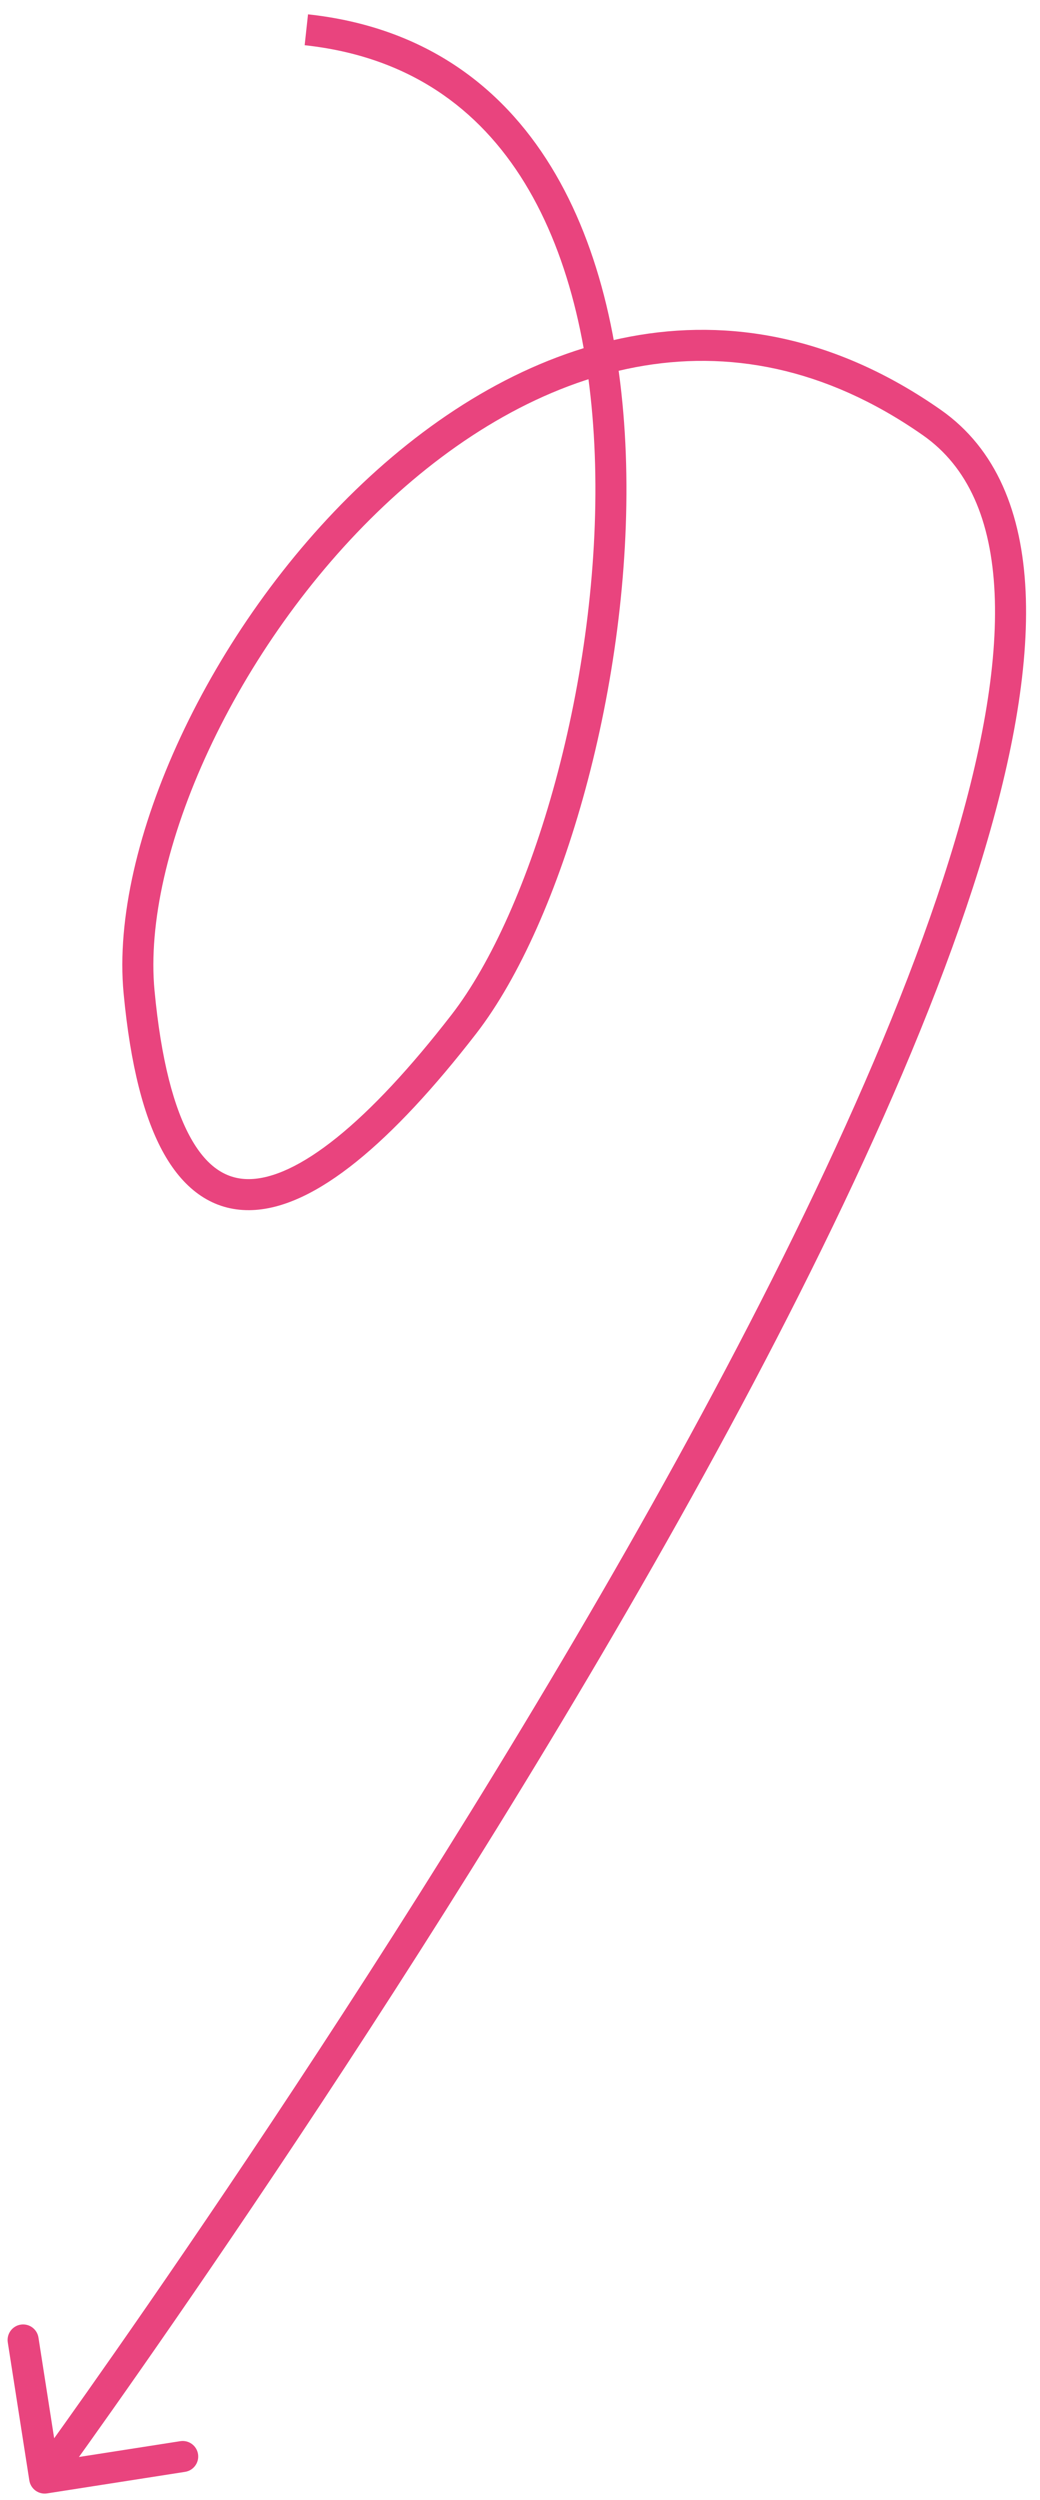 <?xml version="1.0" encoding="UTF-8"?> <svg xmlns="http://www.w3.org/2000/svg" width="67" height="161" viewBox="0 0 67 161" fill="none"> <path d="M3.032 160.563C2.486 160.648 1.975 160.275 1.889 159.729L0.501 150.837C0.416 150.291 0.79 149.779 1.335 149.694C1.881 149.609 2.392 149.982 2.478 150.528L3.711 158.432L11.616 157.199C12.161 157.114 12.673 157.487 12.758 158.033C12.843 158.578 12.47 159.09 11.924 159.175L3.032 160.563ZM19.843 0.923C27.178 1.718 32.252 5.424 35.505 10.737C38.733 16.006 40.148 22.813 40.336 29.86C40.525 36.92 39.484 44.305 37.721 50.801C35.963 57.28 33.462 62.962 30.673 66.565L29.091 65.341C31.656 62.028 34.068 56.627 35.791 50.277C37.51 43.944 38.519 36.755 38.337 29.914C38.154 23.061 36.777 16.642 33.8 11.781C30.849 6.964 26.308 3.635 19.627 2.912L19.843 0.923ZM30.673 66.565C27.971 70.055 25.377 72.859 22.964 74.803C20.575 76.727 18.234 77.913 16.055 77.929C13.762 77.946 11.91 76.675 10.575 74.317C9.267 72.005 8.397 68.568 7.963 63.961L9.954 63.774C10.378 68.276 11.213 71.383 12.316 73.332C13.392 75.234 14.656 75.939 16.041 75.929C17.54 75.918 19.439 75.074 21.709 73.245C23.954 71.437 26.439 68.766 29.091 65.341L30.673 66.565ZM7.963 63.961C7.512 59.165 8.925 53.269 11.632 47.461C14.346 41.635 18.404 35.803 23.359 31.124C28.31 26.447 34.203 22.881 40.59 21.678C47.007 20.47 53.846 21.665 60.597 26.384L59.451 28.024C53.13 23.605 46.836 22.537 40.96 23.643C35.054 24.756 29.493 28.081 24.732 32.578C19.973 37.072 16.06 42.693 13.445 48.305C10.822 53.935 9.549 59.461 9.954 63.774L7.963 63.961ZM60.597 26.384C64.209 28.91 65.84 33.045 66.073 38.093C66.305 43.13 65.159 49.214 63.078 55.894C58.913 69.266 50.909 85.317 42.122 100.738C33.328 116.171 23.72 131.027 16.312 142.021C12.607 147.518 9.452 152.053 7.222 155.213C6.107 156.793 5.224 158.03 4.618 158.872C4.316 159.293 4.083 159.616 3.925 159.833C3.847 159.942 3.787 160.025 3.746 160.08C3.726 160.108 3.711 160.129 3.701 160.143C3.696 160.15 3.692 160.155 3.689 160.159C3.688 160.16 3.687 160.162 3.686 160.163C3.685 160.164 3.685 160.164 2.877 159.575C2.07 158.985 2.07 158.985 2.071 158.984C2.071 158.983 2.072 158.982 2.073 158.98C2.076 158.977 2.079 158.972 2.084 158.965C2.094 158.951 2.109 158.931 2.129 158.904C2.168 158.849 2.228 158.768 2.306 158.66C2.462 158.445 2.693 158.124 2.994 157.705C3.596 156.867 4.477 155.635 5.588 154.06C7.811 150.909 10.958 146.387 14.653 140.903C22.045 129.933 31.624 115.122 40.385 99.748C49.152 84.36 57.069 68.461 61.168 55.3C63.219 48.714 64.291 42.886 64.075 38.185C63.858 33.496 62.373 30.067 59.451 28.024L60.597 26.384Z" fill="#E9447E"></path> </svg> 